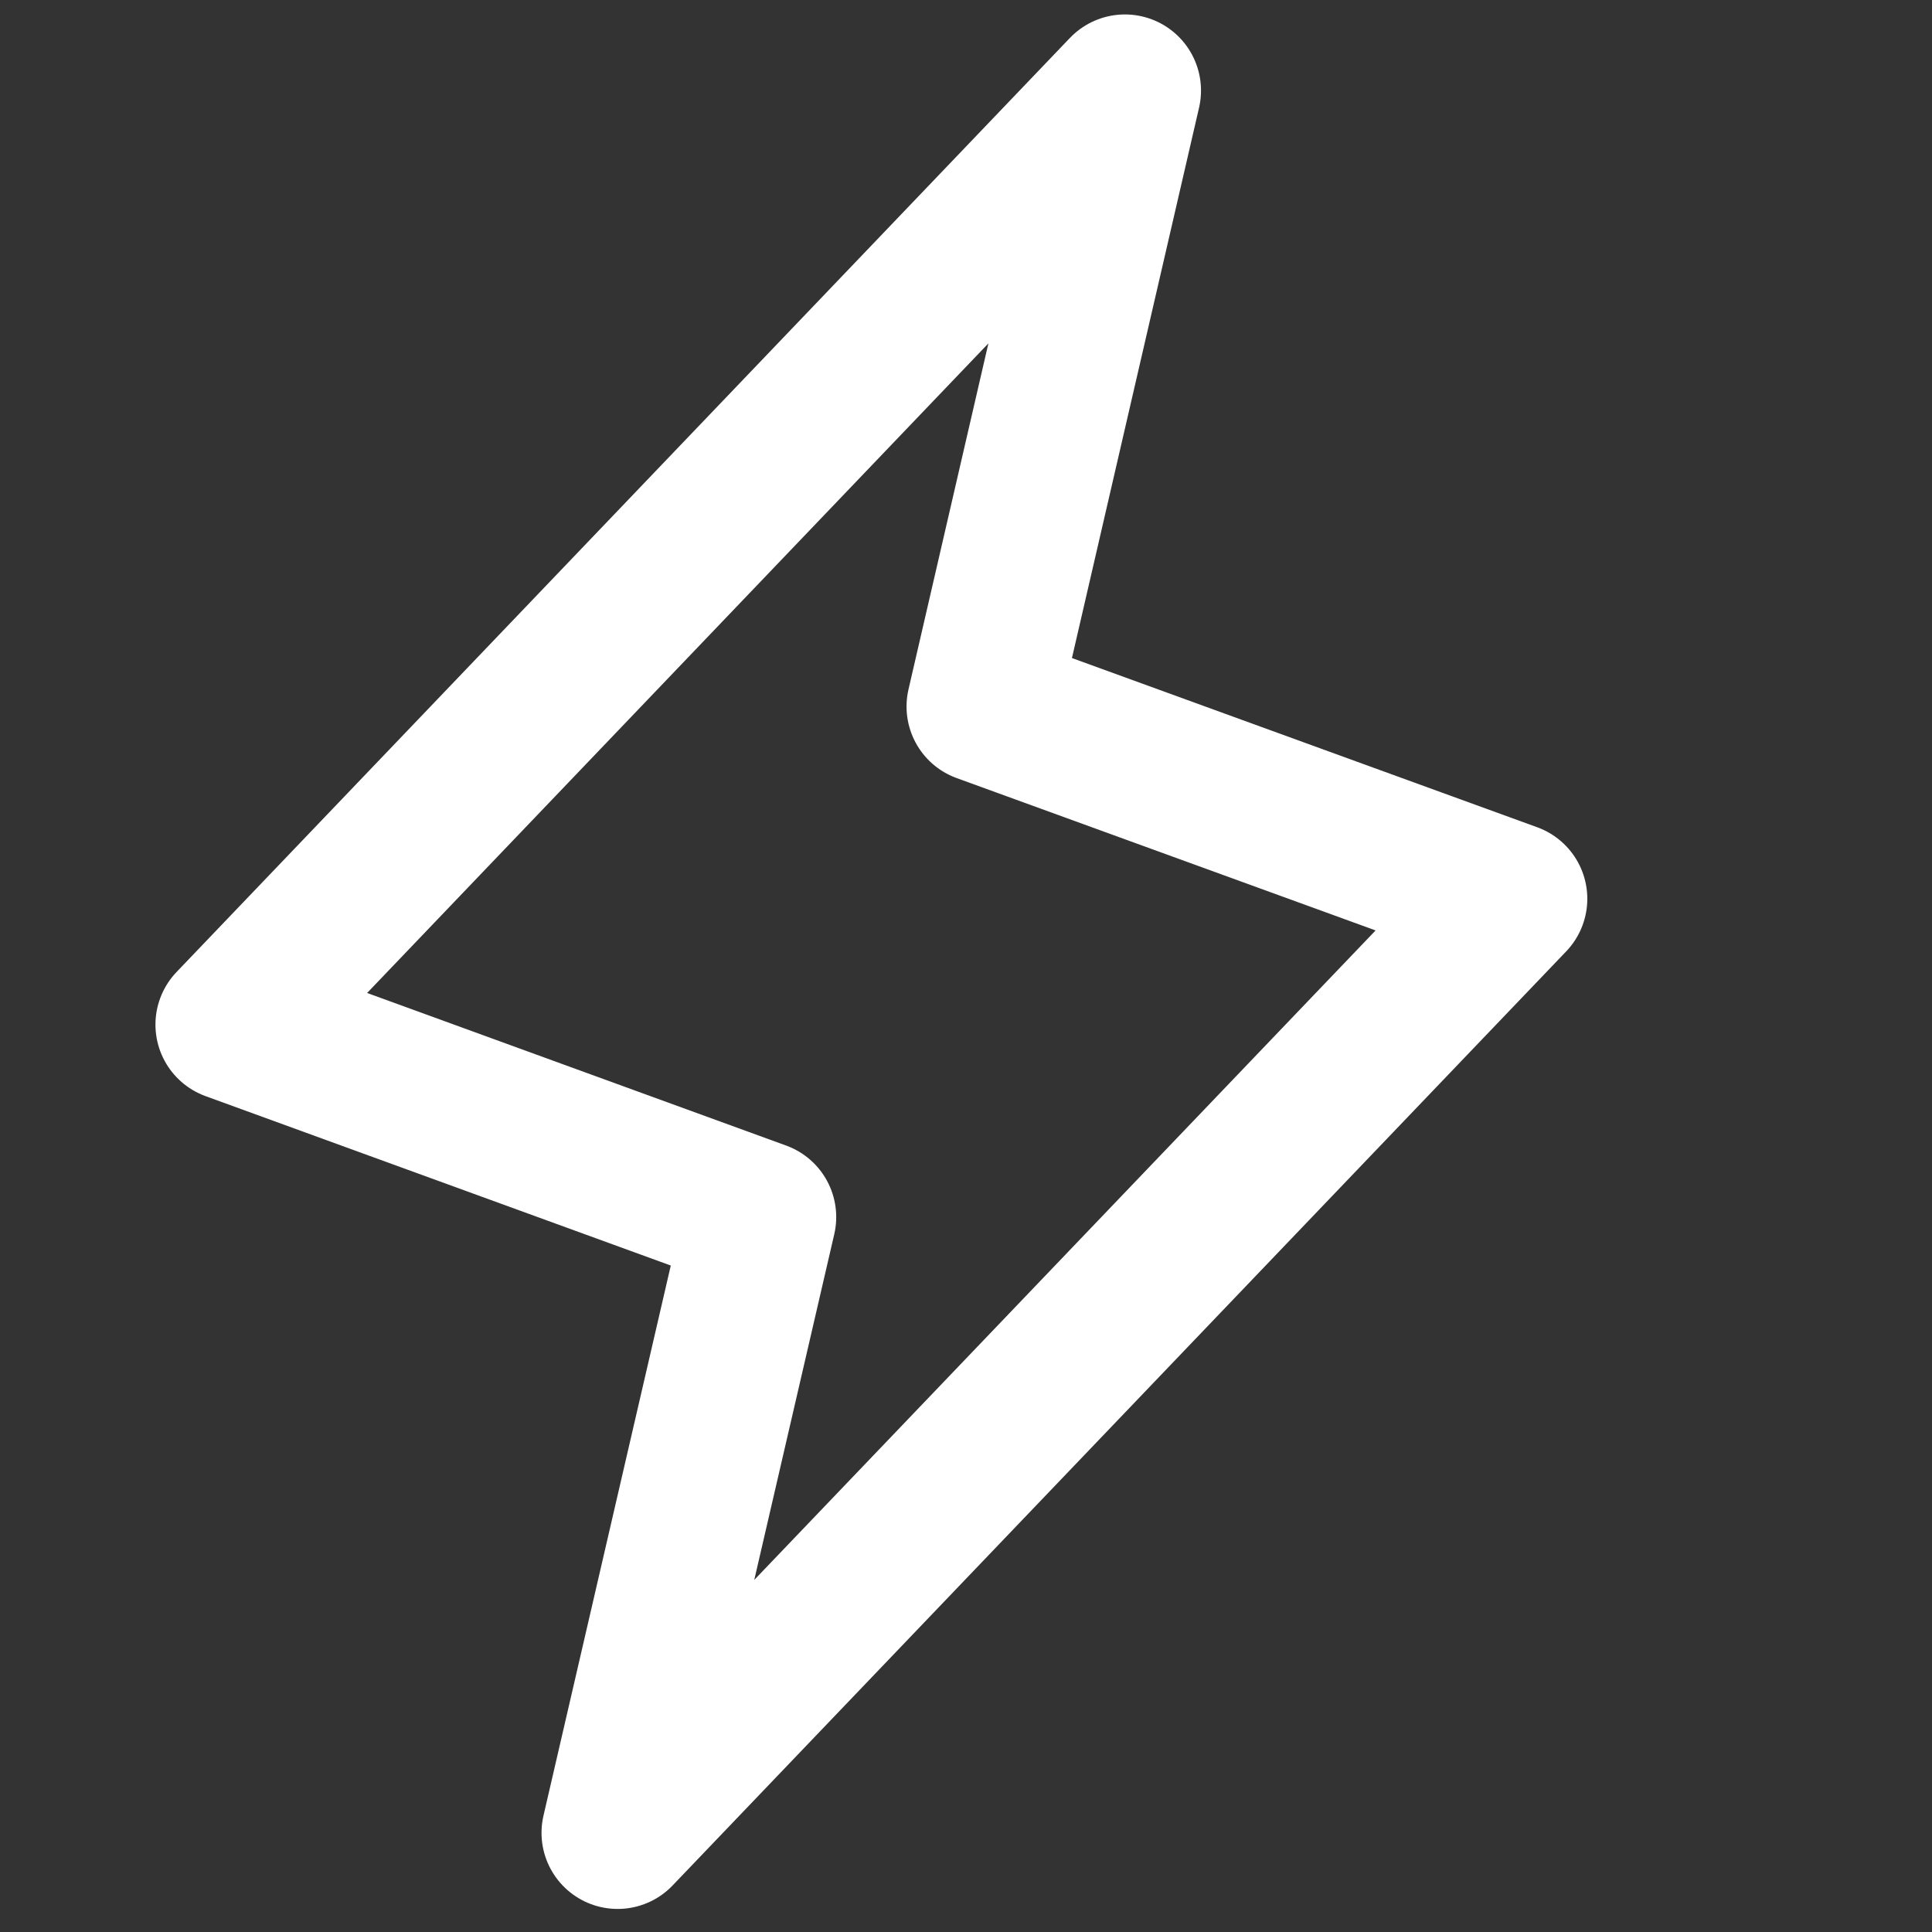 <?xml version="1.0" encoding="UTF-8" standalone="no"?>
<!DOCTYPE svg PUBLIC "-//W3C//DTD SVG 1.1//EN" "http://www.w3.org/Graphics/SVG/1.1/DTD/svg11.dtd">
<svg width="100%" height="100%" viewBox="0 0 37 37" version="1.1" xmlns="http://www.w3.org/2000/svg" xmlns:xlink="http://www.w3.org/1999/xlink" xml:space="preserve" xmlns:serif="http://www.serif.com/" style="fill-rule:evenodd;clip-rule:evenodd;stroke-linecap:round;stroke-linejoin:round;stroke-miterlimit:1.5;">
    <rect x="0" y="0" width="37" height="37" fill="#333333" stroke="none"/>
    <g transform="matrix(0.443,0,0,0.443,-1083.29,-666.837)">
        <path d="M2487.83,1535.82L2510.68,1544.13L2472.05,1584.51L2478.21,1557.89L2455.36,1549.57L2493.98,1509.19L2487.83,1535.82Z" style="fill:none;stroke:white;stroke-width:6.58px;"/>
    </g>
</svg>
